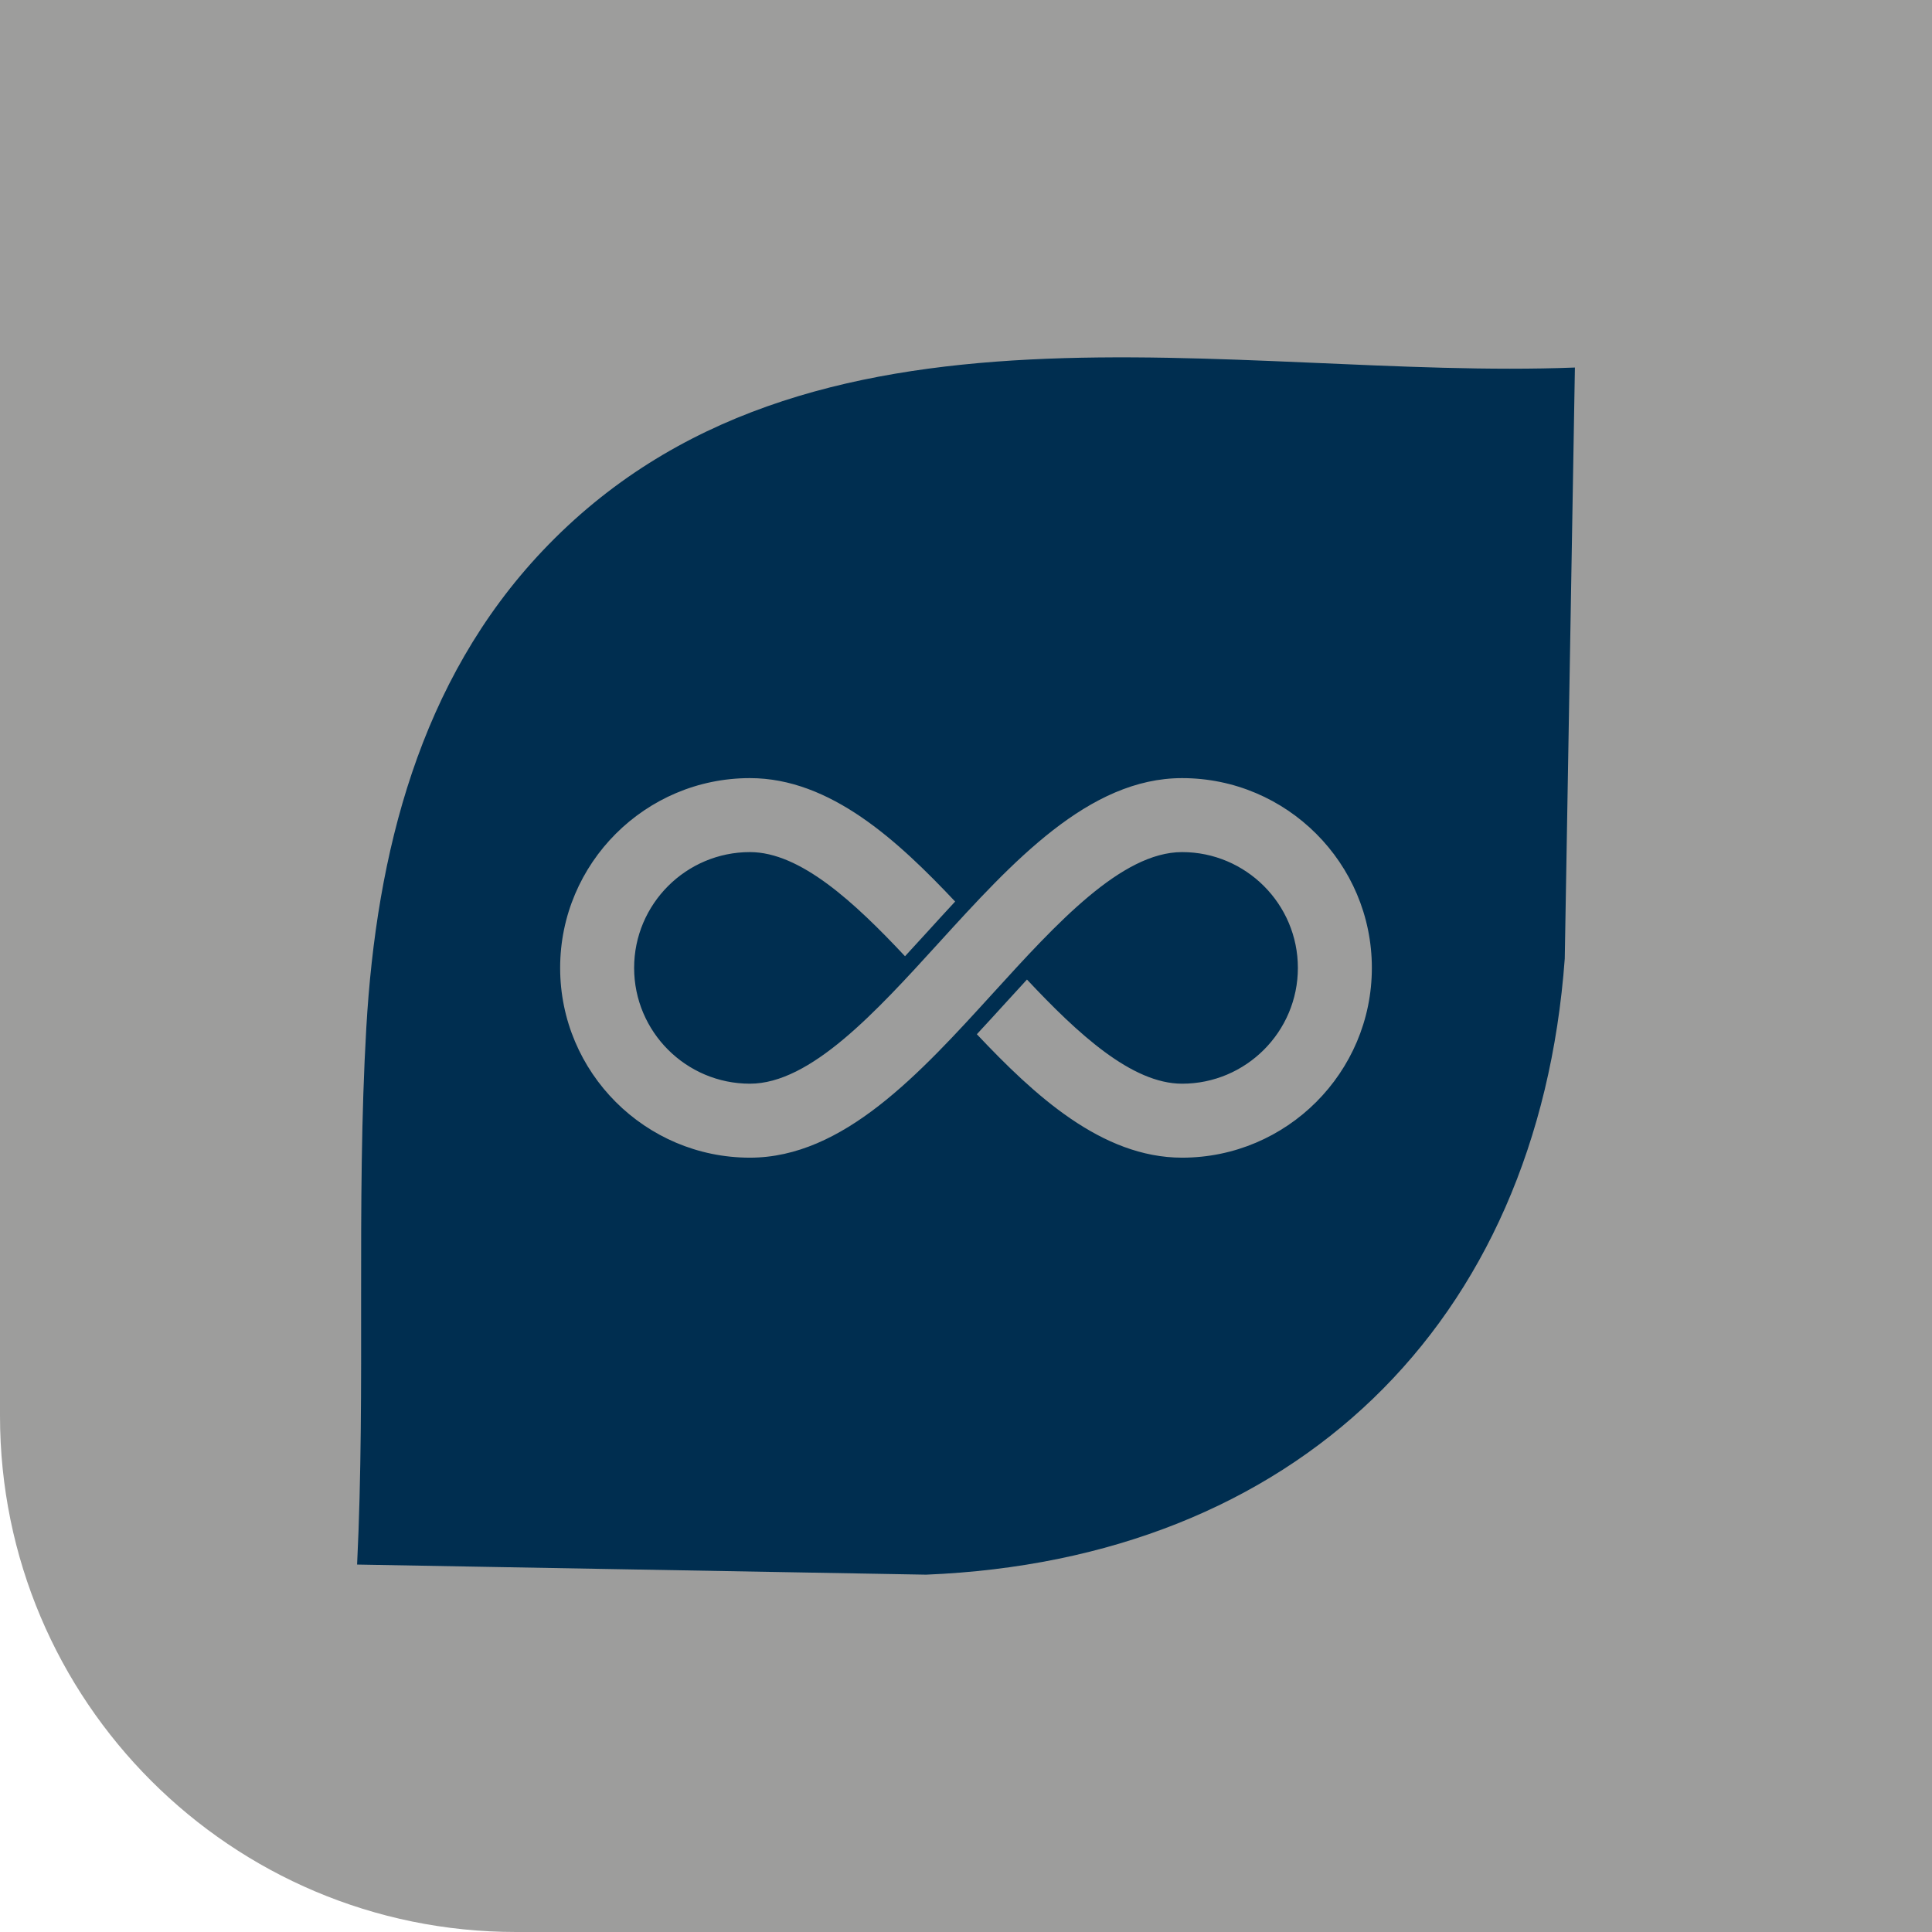 <?xml version="1.0" encoding="UTF-8"?>
<svg id="Ebene_1" xmlns="http://www.w3.org/2000/svg" version="1.1" viewBox="0 0 1428 1428">
  <!-- Generator: Adobe Illustrator 29.6.1, SVG Export Plug-In . SVG Version: 2.1.1 Build 9)  -->
  <defs>
    <style>
      .st0 {
        fill: #002e50;
      }

      .st1 {
        fill: #9d9d9c;
      }
    </style>
  </defs>
  <path class="st1" d="M381.519,1428h1046.481V0H0v1046.48c0,210.71,170.812,381.52,381.519,381.52h0Z"/>
  <path class="st0" d="M1164.06,271.656c-252.687,9.77-567.951-70.739-763.131,135.566-90.792,95.963-122.734,223.339-130.187,352.494-7.551,130.829-.4,265.504-6.804,396.694l420.569,7.47c271.614-11.09,452.223-184.33,472.053-455.369l7.5-436.855h0ZM1013.98,715.398c0,77.346-62.927,140.271-140.27,140.271-59.493,0-109.404-46.408-151.693-91.236,6.998-7.532,13.946-15.145,20.859-22.738,5.379-5.905,10.779-11.825,16.187-17.686,37.588,40.072,77.458,76.982,114.647,76.982,47.193,0,85.59-38.396,85.59-85.593s-38.397-85.59-85.59-85.59c-44.796,0-92.94,52.871-139.495,103.998-54.555,59.91-110.968,121.863-179.923,121.863-77.347,0-140.271-62.925-140.271-140.271s62.924-140.269,140.271-140.269c59.49,0,109.398,46.401,151.684,91.227-6.998,7.534-13.941,15.156-20.854,22.749-5.381,5.908-10.785,11.811-16.194,17.676-37.584-40.069-77.448-76.973-114.636-76.973-47.197,0-85.592,38.396-85.592,85.59s38.395,85.593,85.592,85.593c44.793,0,92.937-52.872,139.493-103.999,54.555-59.912,110.969-121.863,179.925-121.863,77.343,0,140.27,62.925,140.27,140.269h0Z"/>
</svg>